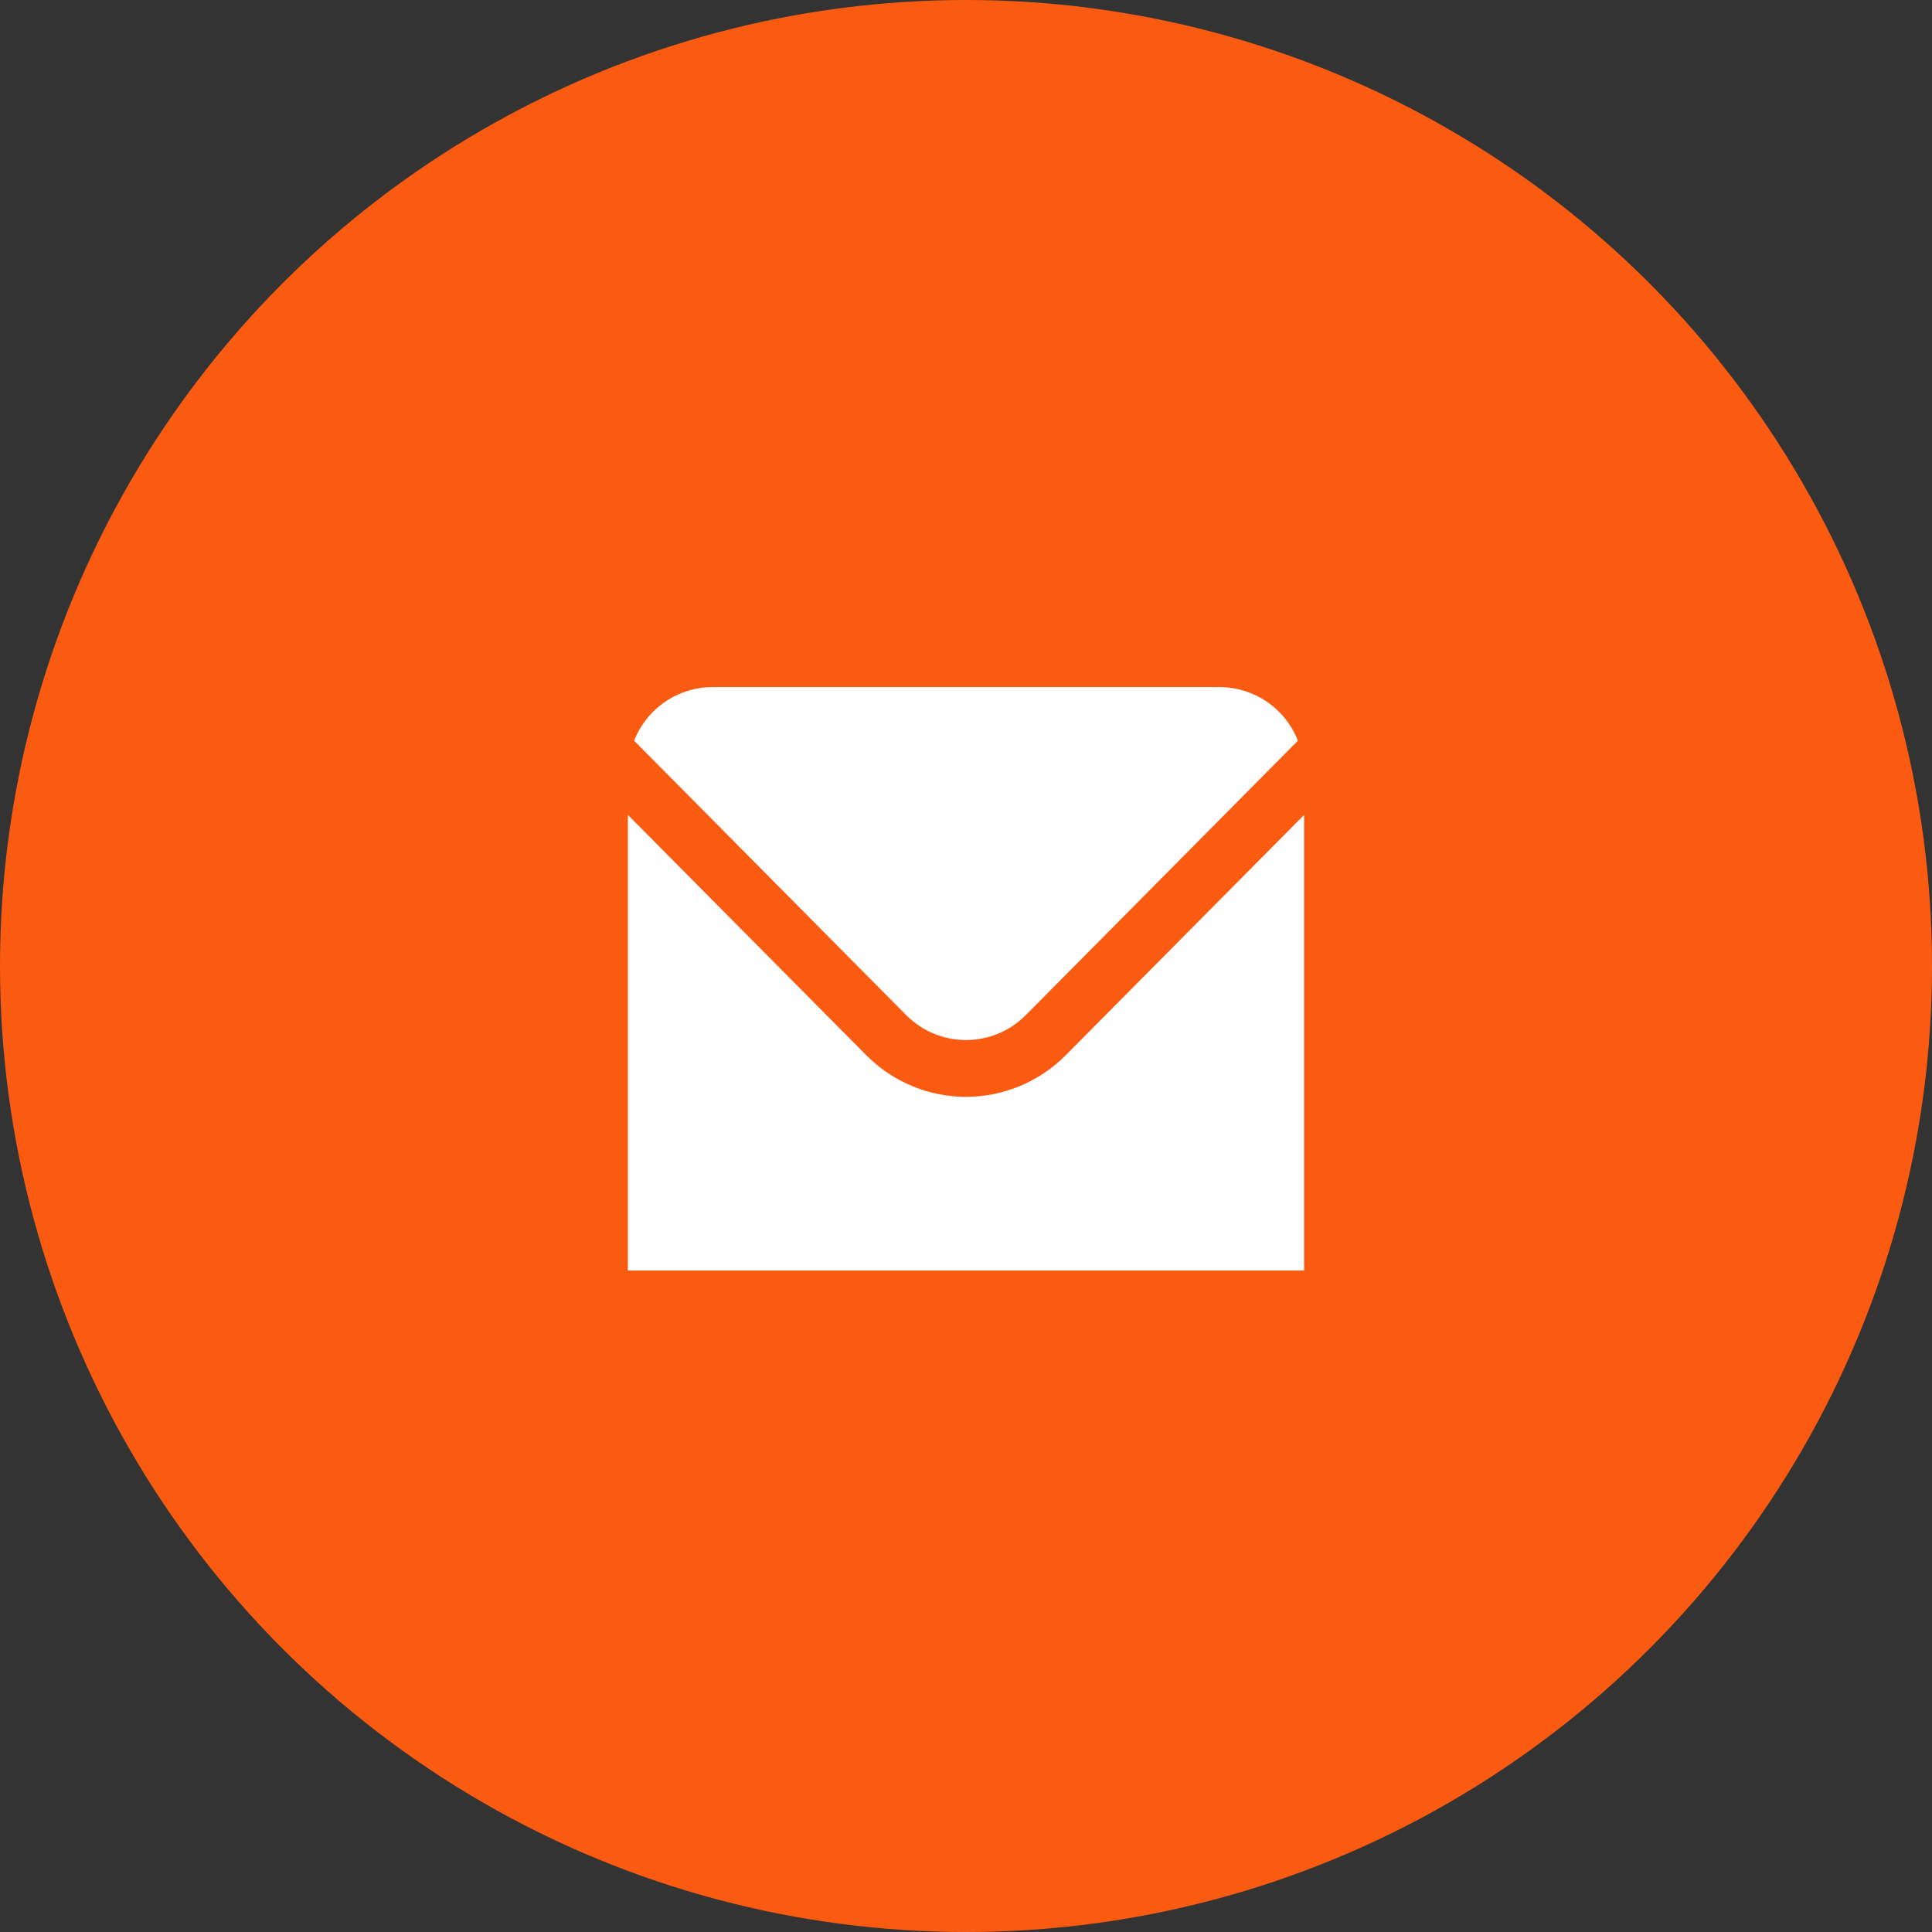 <?xml version="1.0" encoding="UTF-8"?> <svg xmlns="http://www.w3.org/2000/svg" width="40" height="40" viewBox="0 0 40 40" fill="none"><rect x="0" y="0" width="40" height="40" fill="#333333" stroke="none"/> <circle cx="20" cy="20" r="20" fill="#FB5B11"></circle> <path d="M18.762 21.017C19.091 21.348 19.536 21.533 20 21.533C20.464 21.533 20.909 21.348 21.238 21.017L26.872 15.335C26.743 15.008 26.519 14.727 26.23 14.529C25.941 14.332 25.599 14.226 25.25 14.225H14.75C14.401 14.226 14.06 14.332 13.771 14.529C13.482 14.727 13.258 15.008 13.128 15.335L18.762 21.017Z" fill="white"></path> <path d="M22.063 21.849C21.515 22.4 20.773 22.709 20 22.709C19.227 22.709 18.485 22.4 17.937 21.849L13 16.872V26.305H27V16.872L22.063 21.849Z" fill="white"></path> </svg> 
